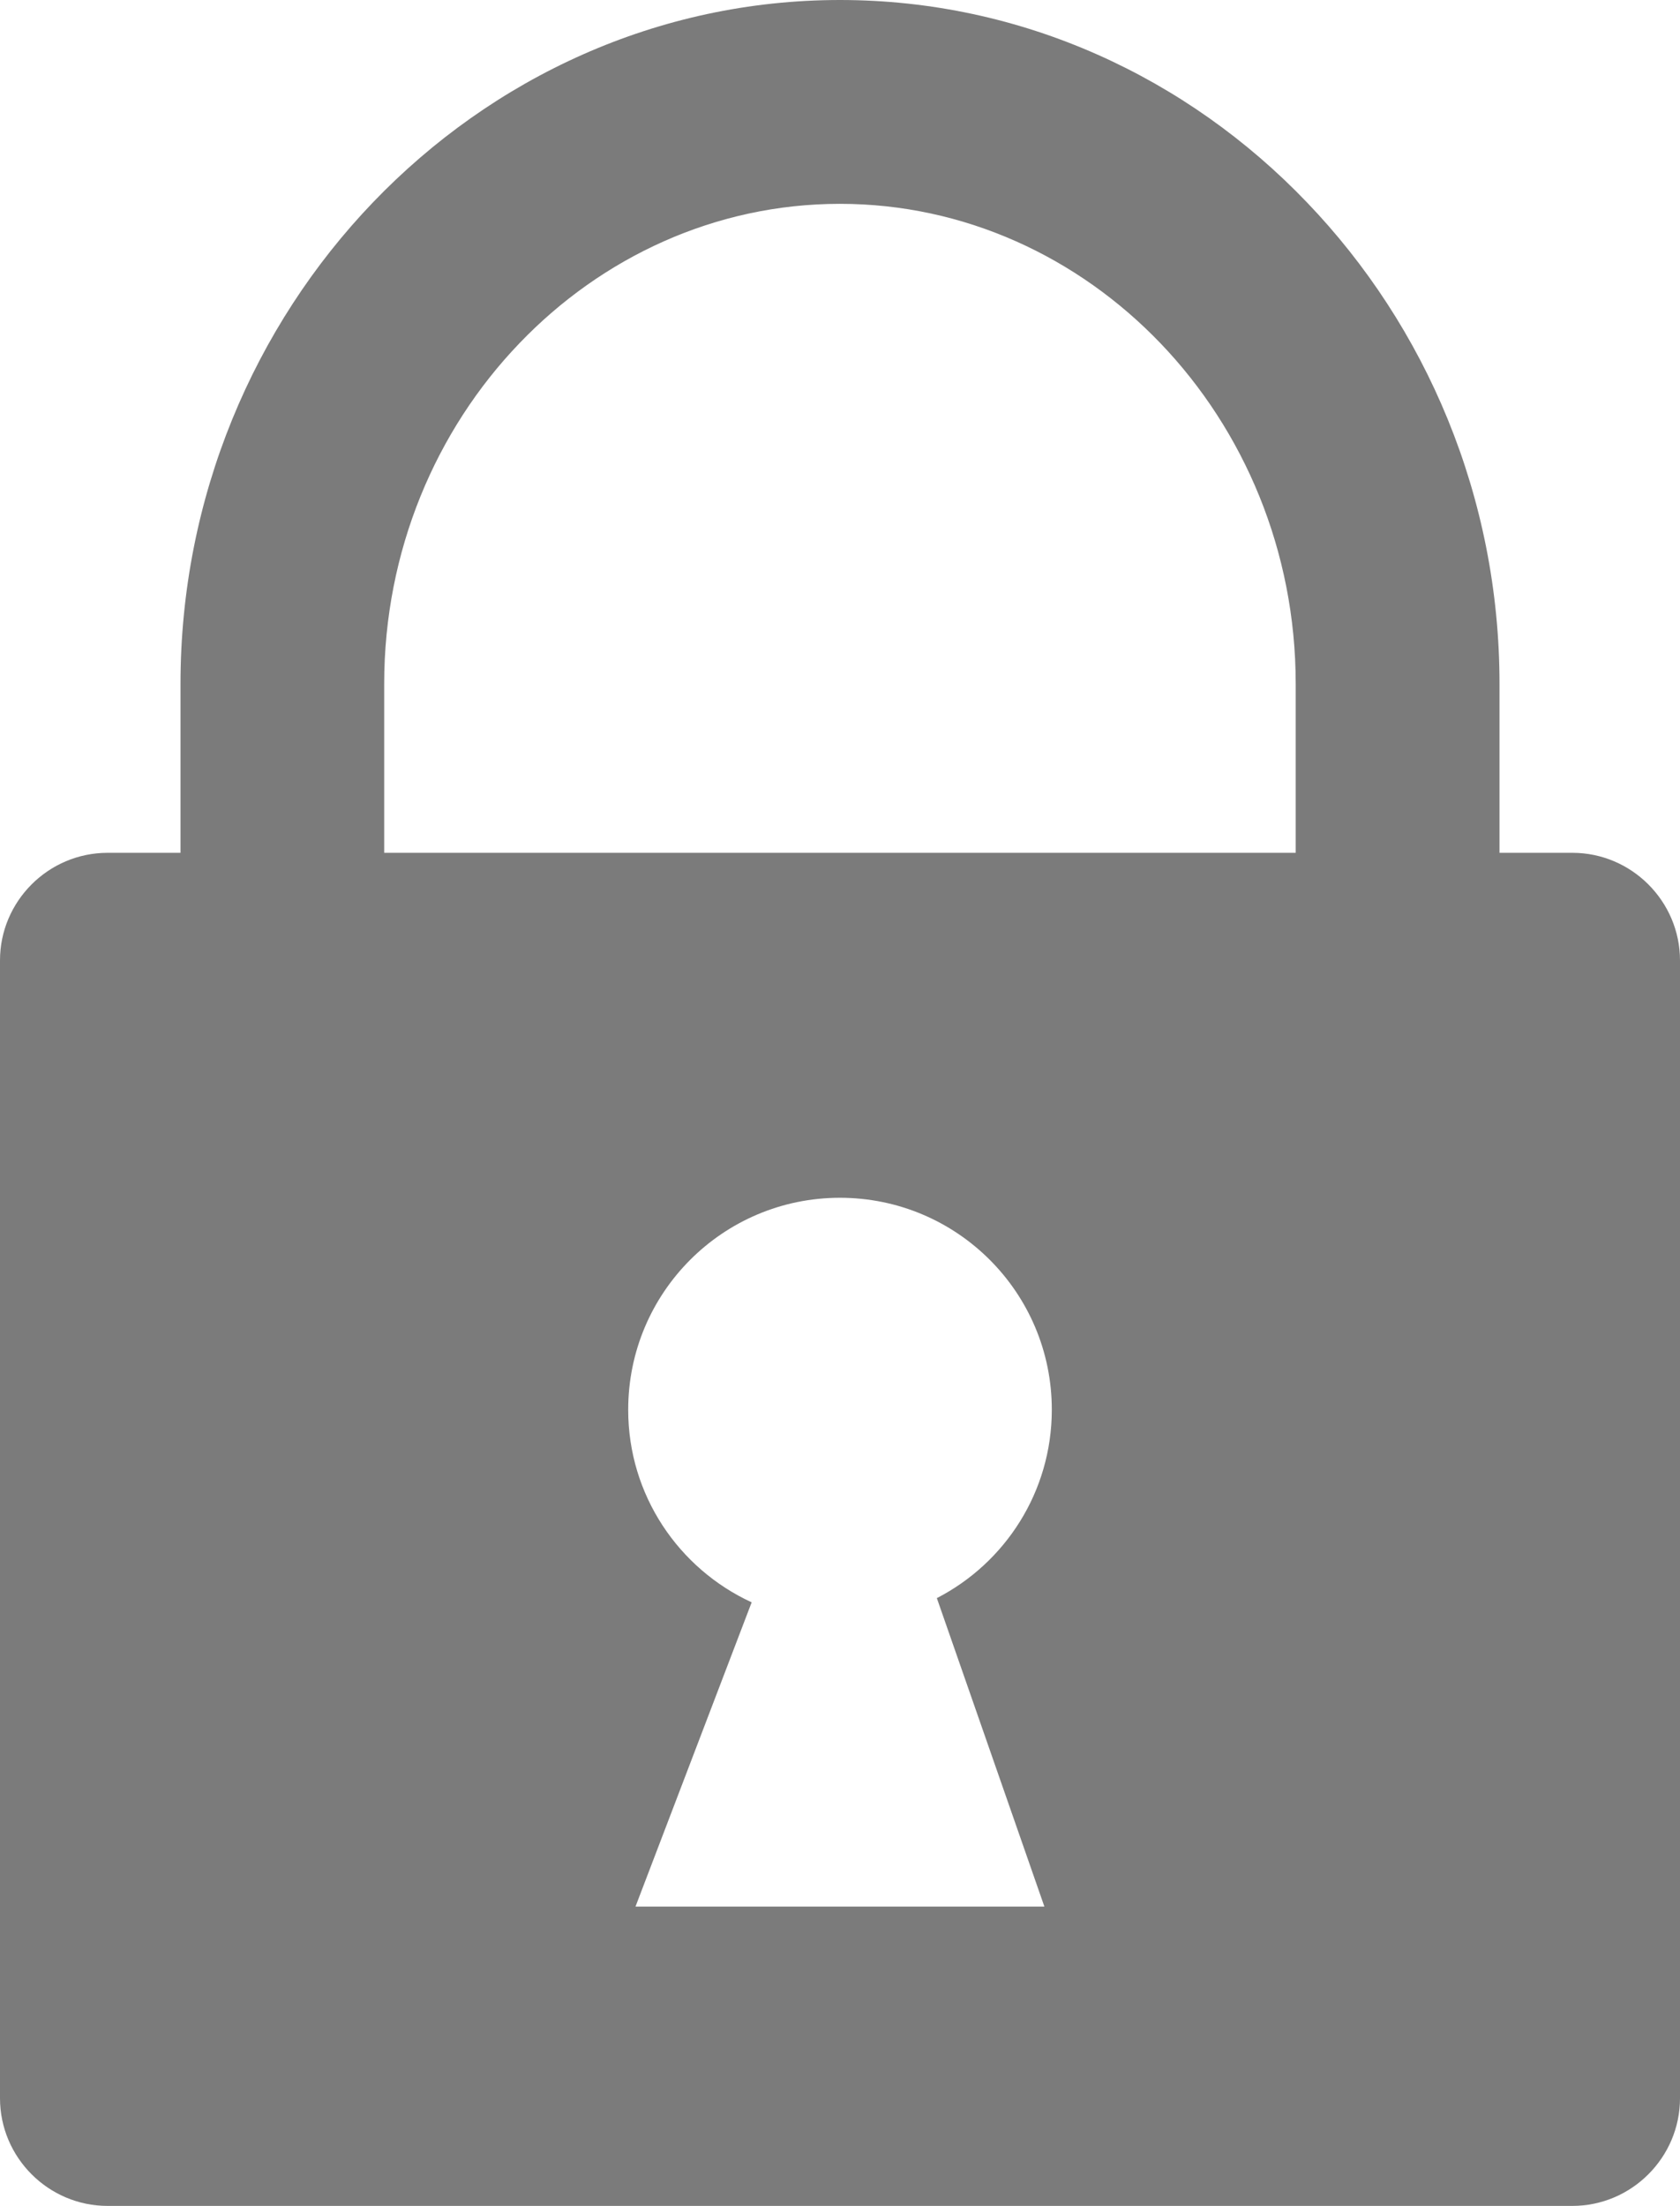 <svg xmlns="http://www.w3.org/2000/svg" fill="rgb(123,123,123)" shape-rendering="geometricPrecision" text-rendering="geometricPrecision" image-rendering="optimizeQuality" fill-rule="evenodd" clip-rule="evenodd" viewBox="0 0 390 511.815"><path d="M24.983 197.869h16.918v-39.203c0-43.387 17.107-82.959 44.667-111.698C114.365 18 152.726 0 194.998 0c42.259 0 80.652 17.981 108.41 46.968 27.58 28.739 44.692 68.292 44.692 111.698v39.203h16.917c13.738 0 24.983 11.245 24.983 24.984v263.978c0 13.739-11.245 24.984-24.983 24.984H24.983C11.226 511.815 0 500.57 0 486.831V222.853c-.013-13.739 11.226-24.984 24.983-24.984zm149.509 173.905l-26.968 70.594h94.923l-24.966-71.573c15.852-8.15 26.688-24.67 26.688-43.719 0-27.169-22.015-49.169-49.184-49.169-27.153 0-49.153 22-49.153 49.169-.016 19.826 11.737 36.905 28.66 44.698zM89.187 197.869h211.602v-39.203c0-30.858-12.024-58.823-31.376-79.005-19.147-19.964-45.49-32.368-74.428-32.368-28.925 0-55.288 12.404-74.422 32.368-19.37 20.182-31.376 48.147-31.376 79.005v39.203z"/></svg>